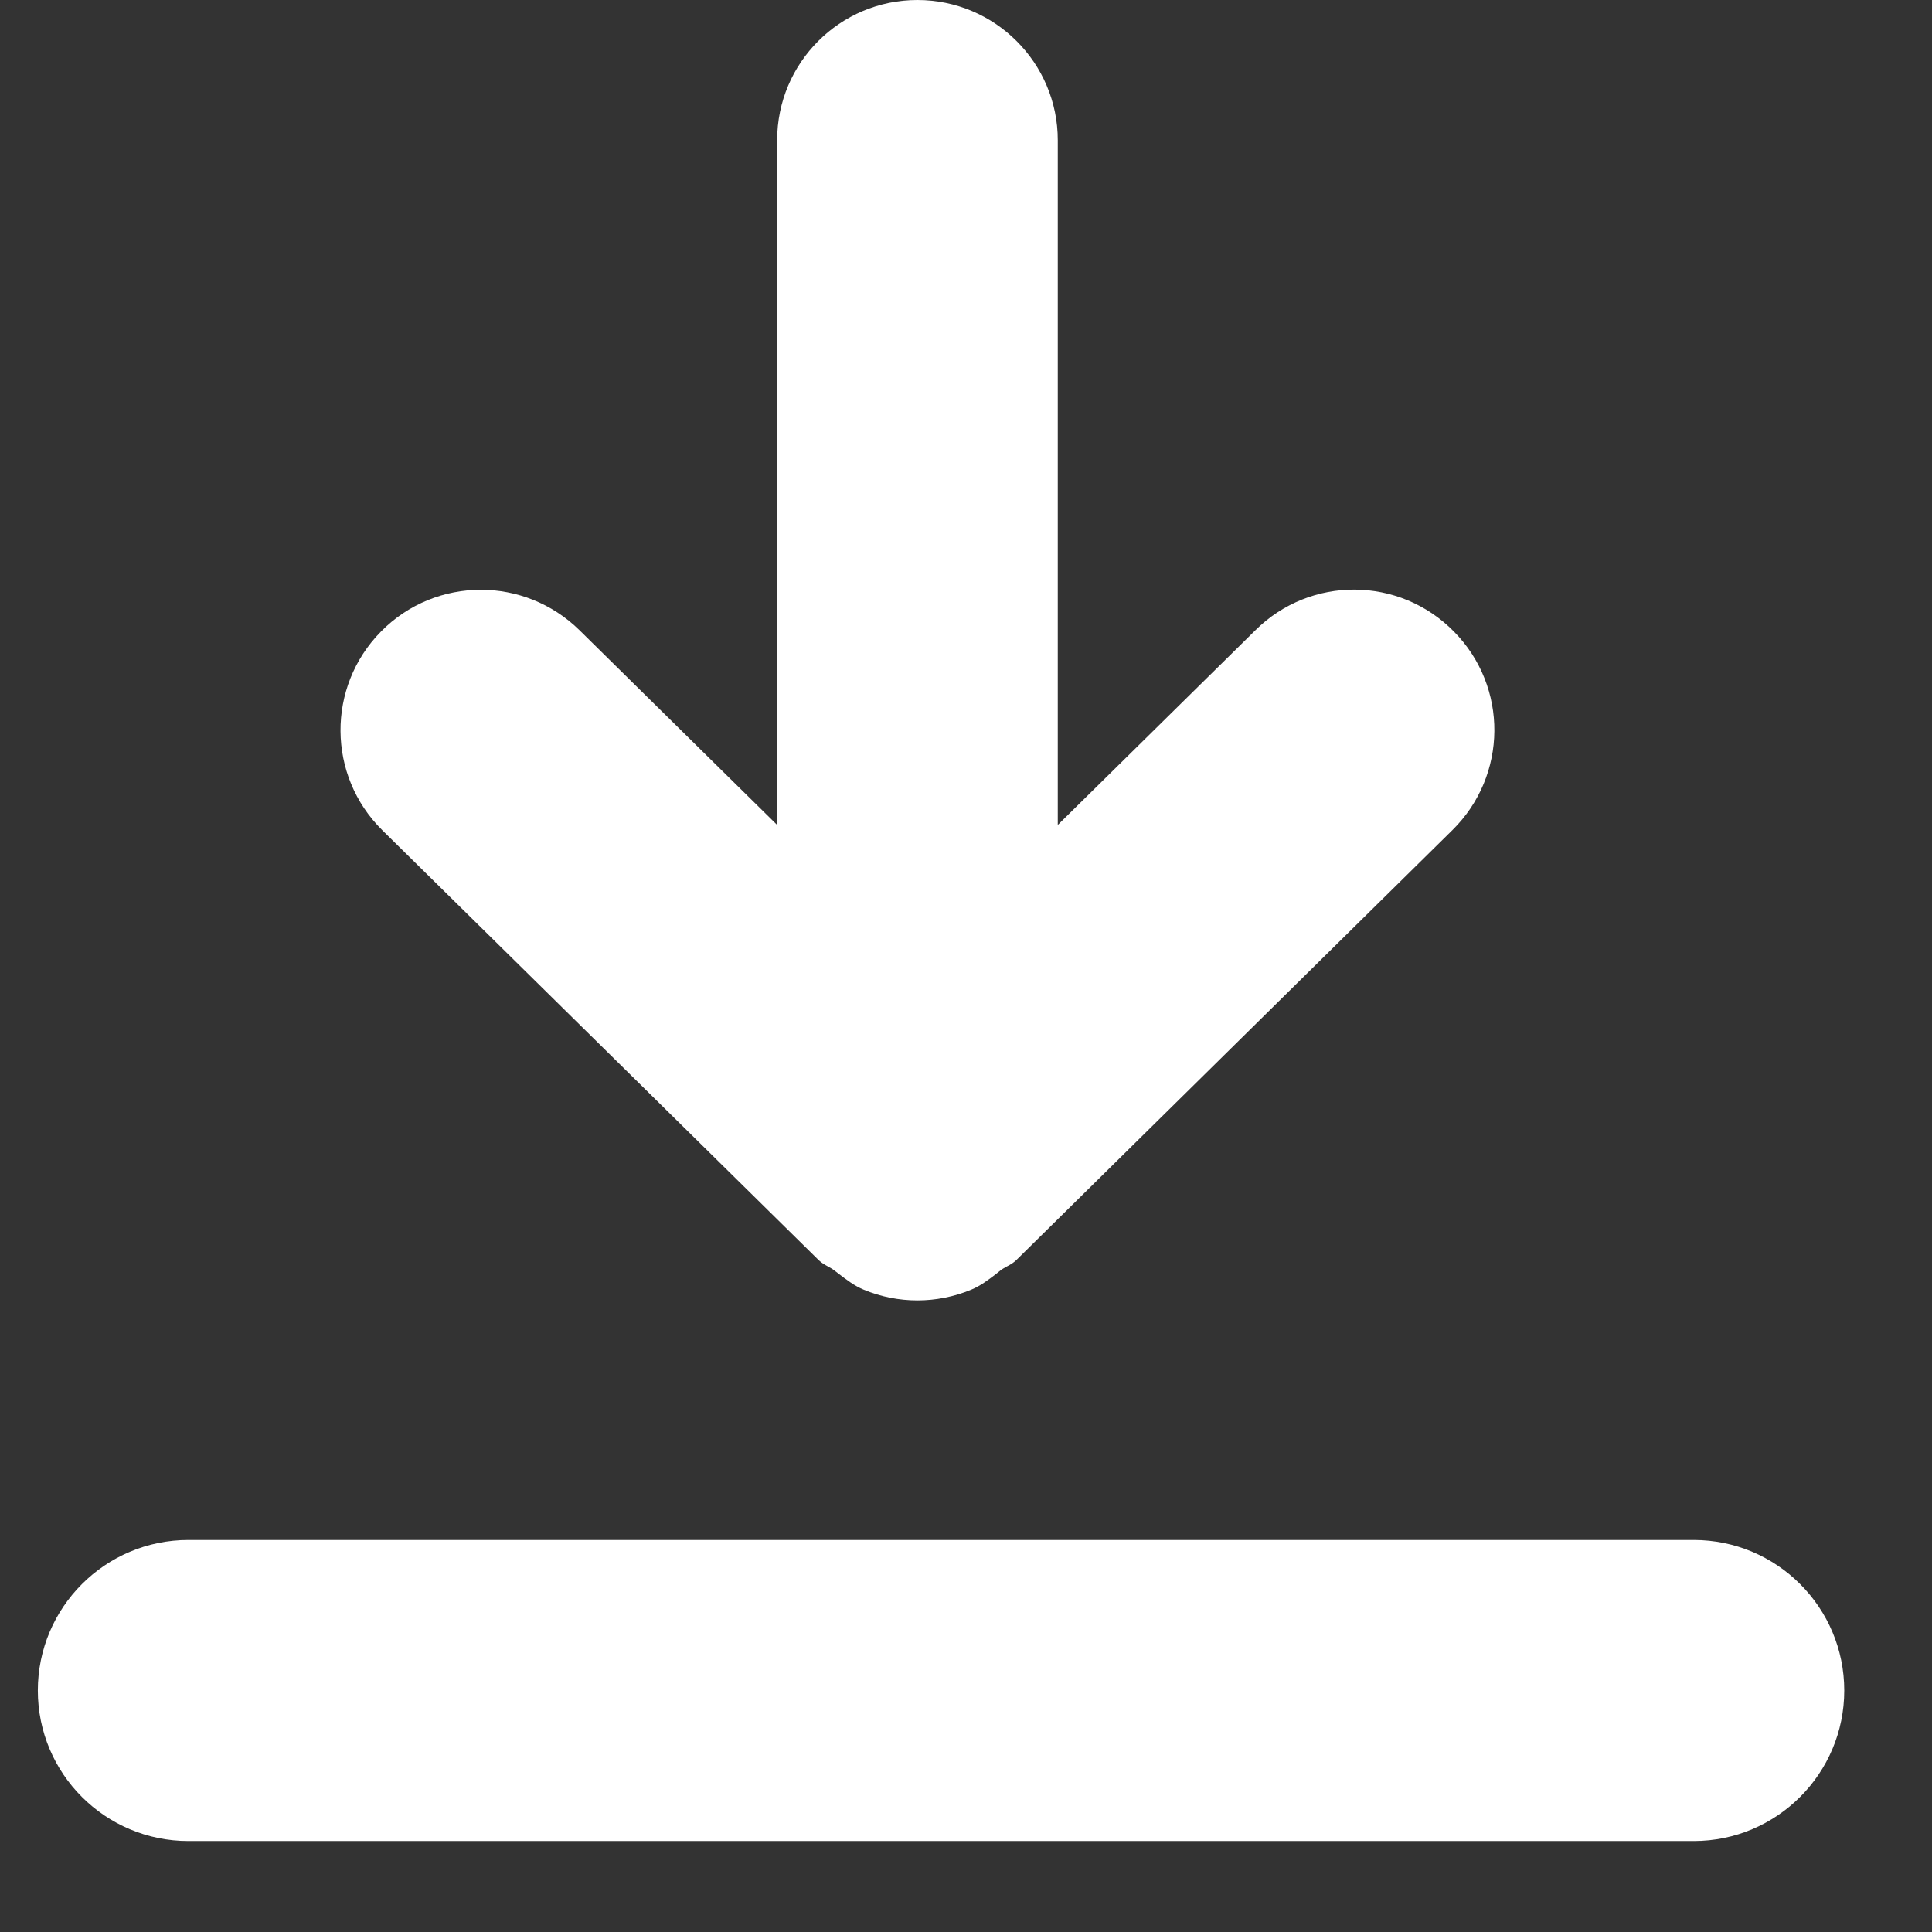 <svg width="12" height="12" viewBox="0 0 12 12" fill="none" xmlns="http://www.w3.org/2000/svg">
<rect x="0" y="0" width="12" height="12" fill="#333333" stroke="none"/>
<path fill-rule="evenodd" clip-rule="evenodd" d="M6.57 5.124L7.798 3.914C8.14 3.575 8.692 3.578 9.031 3.923C9.369 4.266 9.365 4.817 9.021 5.156L6.311 7.828C6.294 7.844 6.275 7.855 6.256 7.865C6.242 7.873 6.228 7.88 6.215 7.89C6.206 7.897 6.197 7.904 6.189 7.911C6.139 7.949 6.09 7.987 6.031 8.011C5.818 8.099 5.578 8.099 5.366 8.011C5.307 7.987 5.257 7.948 5.207 7.91C5.199 7.904 5.191 7.897 5.182 7.891C5.17 7.881 5.156 7.874 5.142 7.866C5.122 7.855 5.103 7.844 5.086 7.828L2.374 5.156C2.032 4.818 2.028 4.266 2.366 3.923C2.536 3.75 2.761 3.663 2.987 3.663C3.207 3.663 3.429 3.747 3.599 3.914L4.827 5.124L4.827 0.871C4.827 0.39 5.217 4.20532e-08 5.698 0C6.179 -4.20523e-08 6.57 0.39 6.57 0.871L6.57 5.124ZM1.17 9.565C0.654 9.565 0.235 9.984 0.235 10.5C0.235 11.017 0.654 11.435 1.17 11.435L10.52 11.435C11.036 11.435 11.455 11.016 11.455 10.5C11.455 9.984 11.036 9.565 10.52 9.565L1.17 9.565Z" fill="white"/>
</svg>
